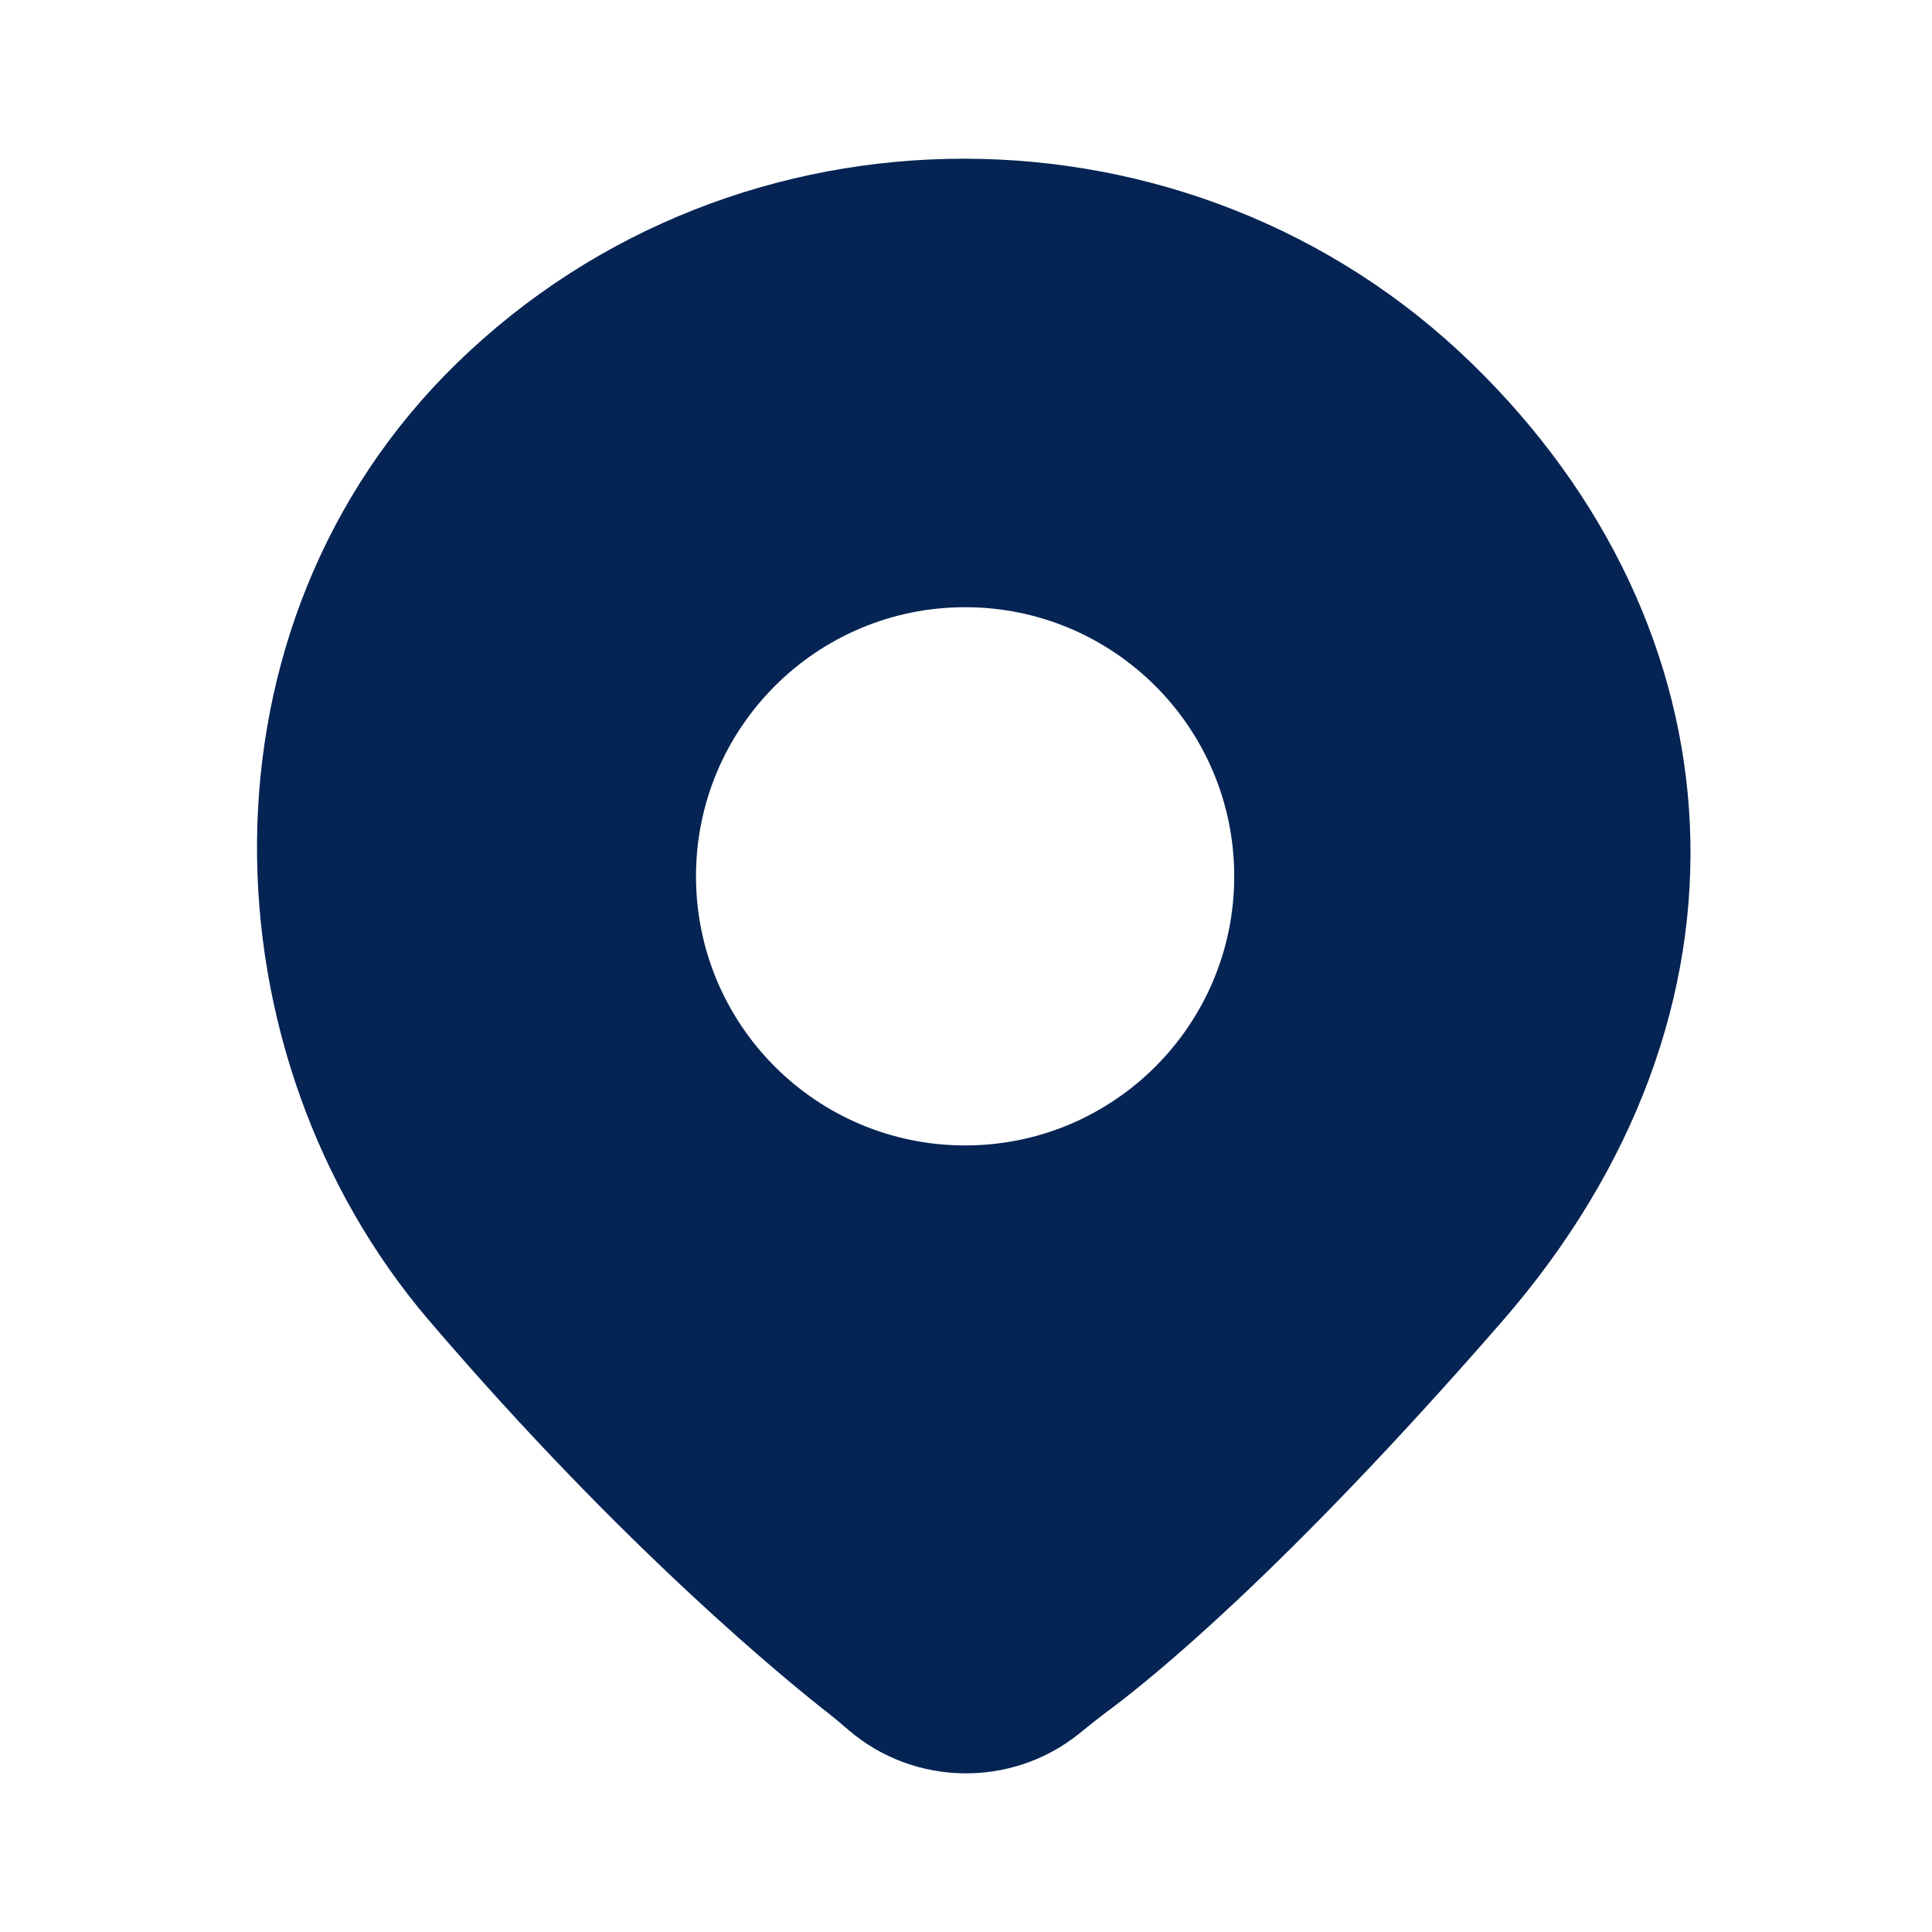 <svg fill="none" height="24" viewBox="0 0 24 24" width="24" xmlns="http://www.w3.org/2000/svg"><path clip-rule="evenodd" d="m18.287 4.518c3.36 3.27 3.731 8.039.371 11.899-2.732 3.138-4.389 4.465-4.913 4.851-.085.063-.167.129-.249.195-.033.027-.066.053-.099.08-.832.663-2.034.648-2.849-.046-.016-.014-.033-.028-.049-.042-.059-.051-.118-.101-.179-.149-.501-.39-2.55-2.048-4.989-4.901-2.813-3.291-3.005-8.634.349-11.898 3.478-3.385 9.123-3.38 12.607.011zm-2.955 6.368c0 1.846-1.497 3.343-3.343 3.343-1.846 0-3.343-1.497-3.343-3.343 0-1.846 1.497-3.343 3.343-3.343 1.846 0 3.343 1.497 3.343 3.343z" fill="#052454" fill-rule="evenodd"/></svg>